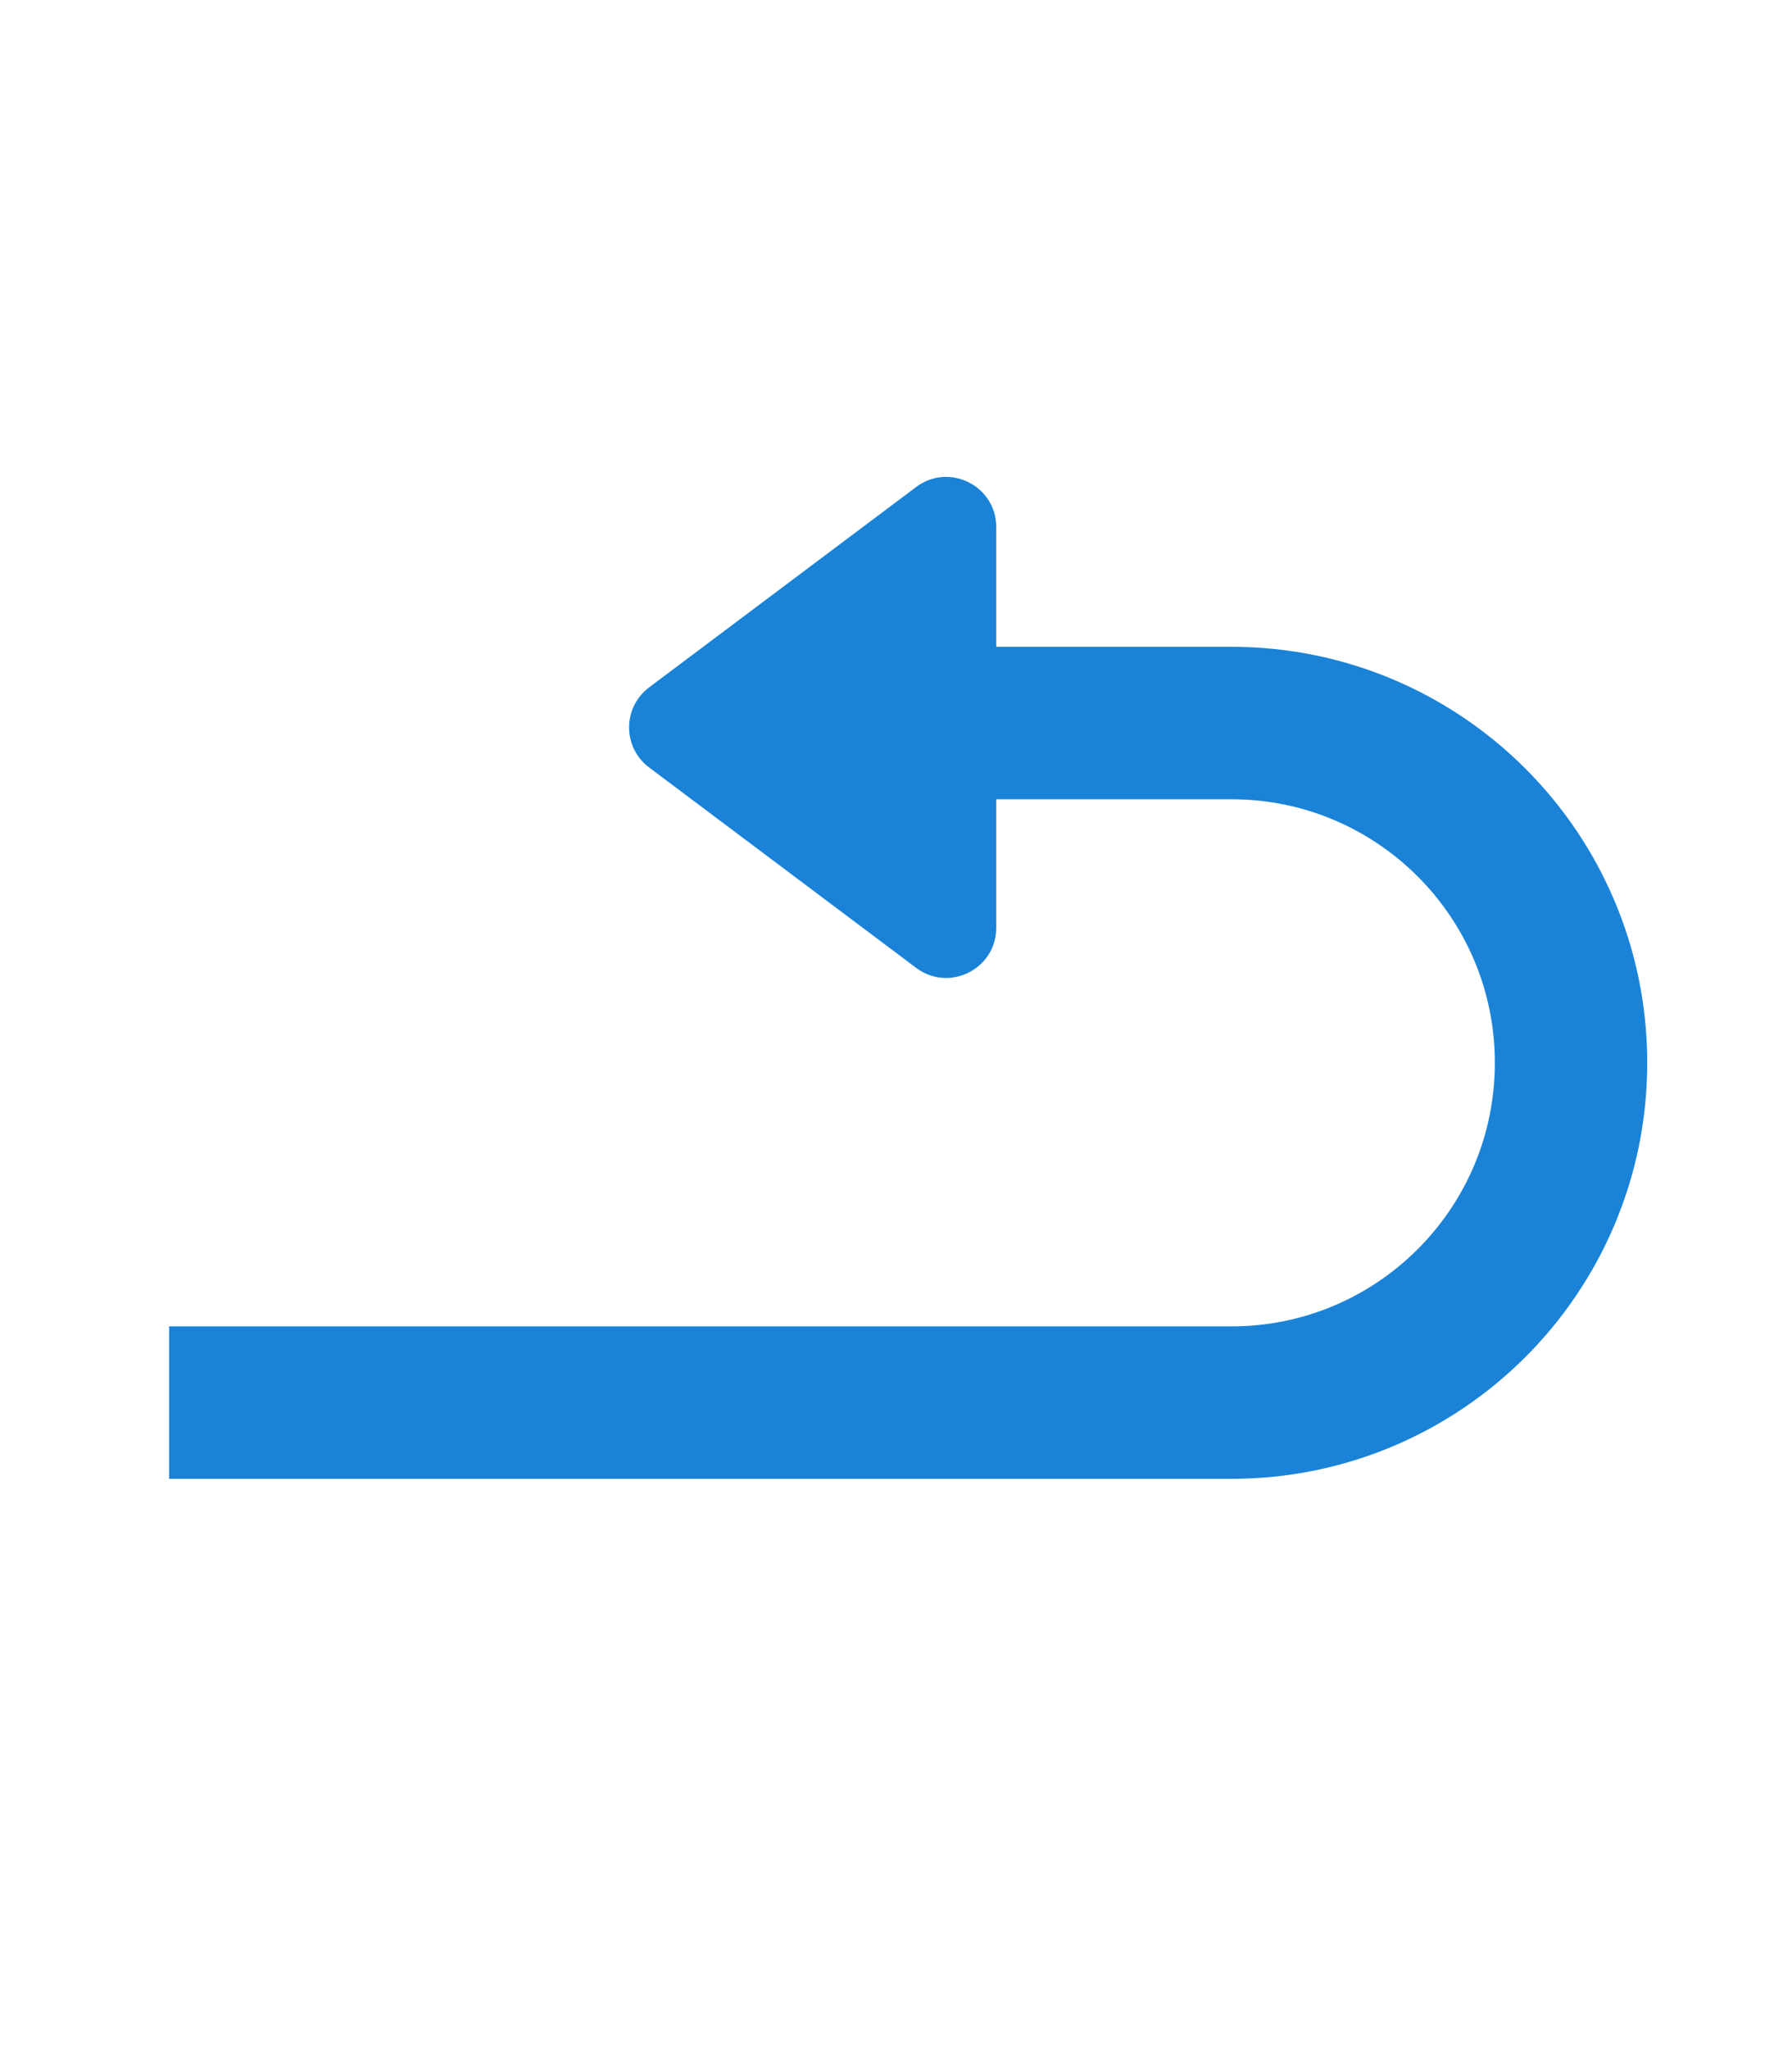 <svg width="49" height="56" viewBox="0 0 49 56" fill="none" xmlns="http://www.w3.org/2000/svg">
<g id="icon">
<path id="Rectangle 3469117" d="M25.875 19.76L33.672 19.76C38.801 19.76 42.958 23.918 42.958 29.046V29.046C42.958 34.175 38.801 38.332 33.672 38.332L4.625 38.332" stroke="#1A83D7" stroke-width="4.167"/>
<path id="Rectangle 3469118" d="M17.75 20.975C17.019 20.428 17.019 19.332 17.75 18.785L25.051 13.309C25.954 12.632 27.241 13.276 27.241 14.404L27.241 25.356C27.241 26.484 25.954 27.128 25.051 26.451L17.75 20.975Z" fill="#1A83D7"/>
</g>
</svg>
